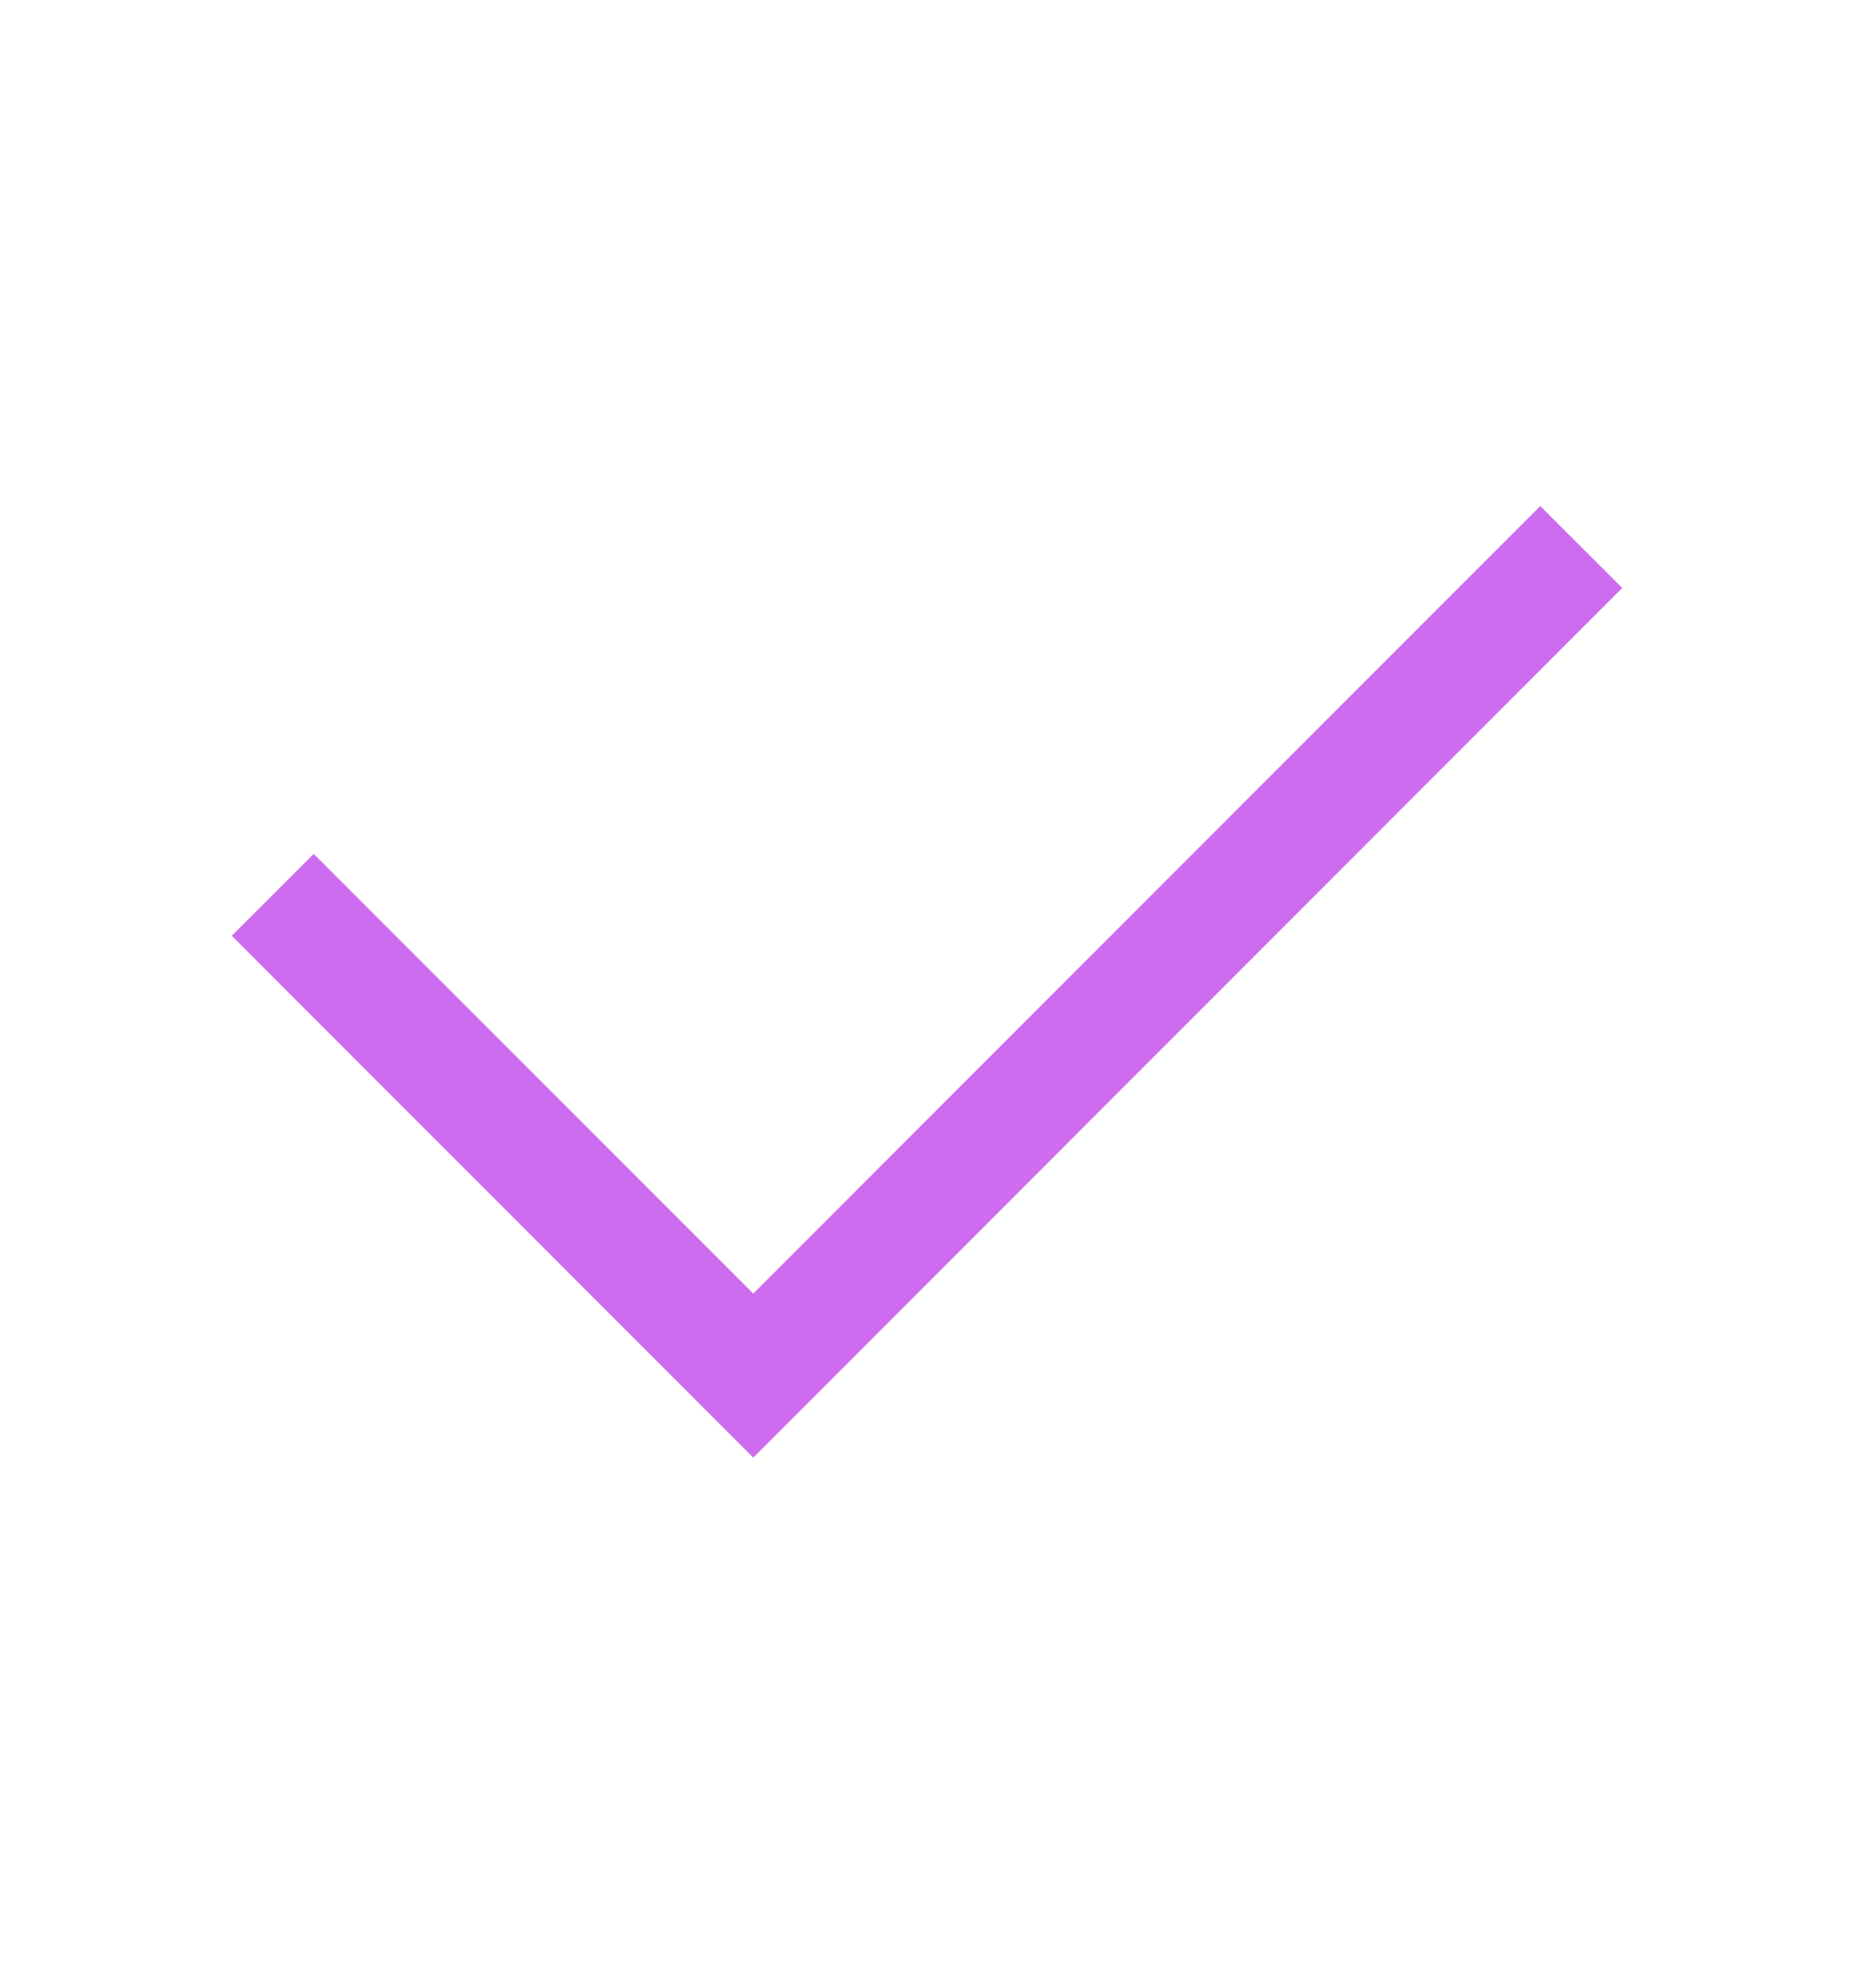 <svg width="14" height="15" viewBox="0 0 14 15" fill="none" xmlns="http://www.w3.org/2000/svg">
<path d="M5.688 11L1.75 7.062L2.369 6.444L5.688 9.762L11.631 3.819L12.25 4.437L5.688 11Z" fill="#CE6CEF"/>
</svg>
